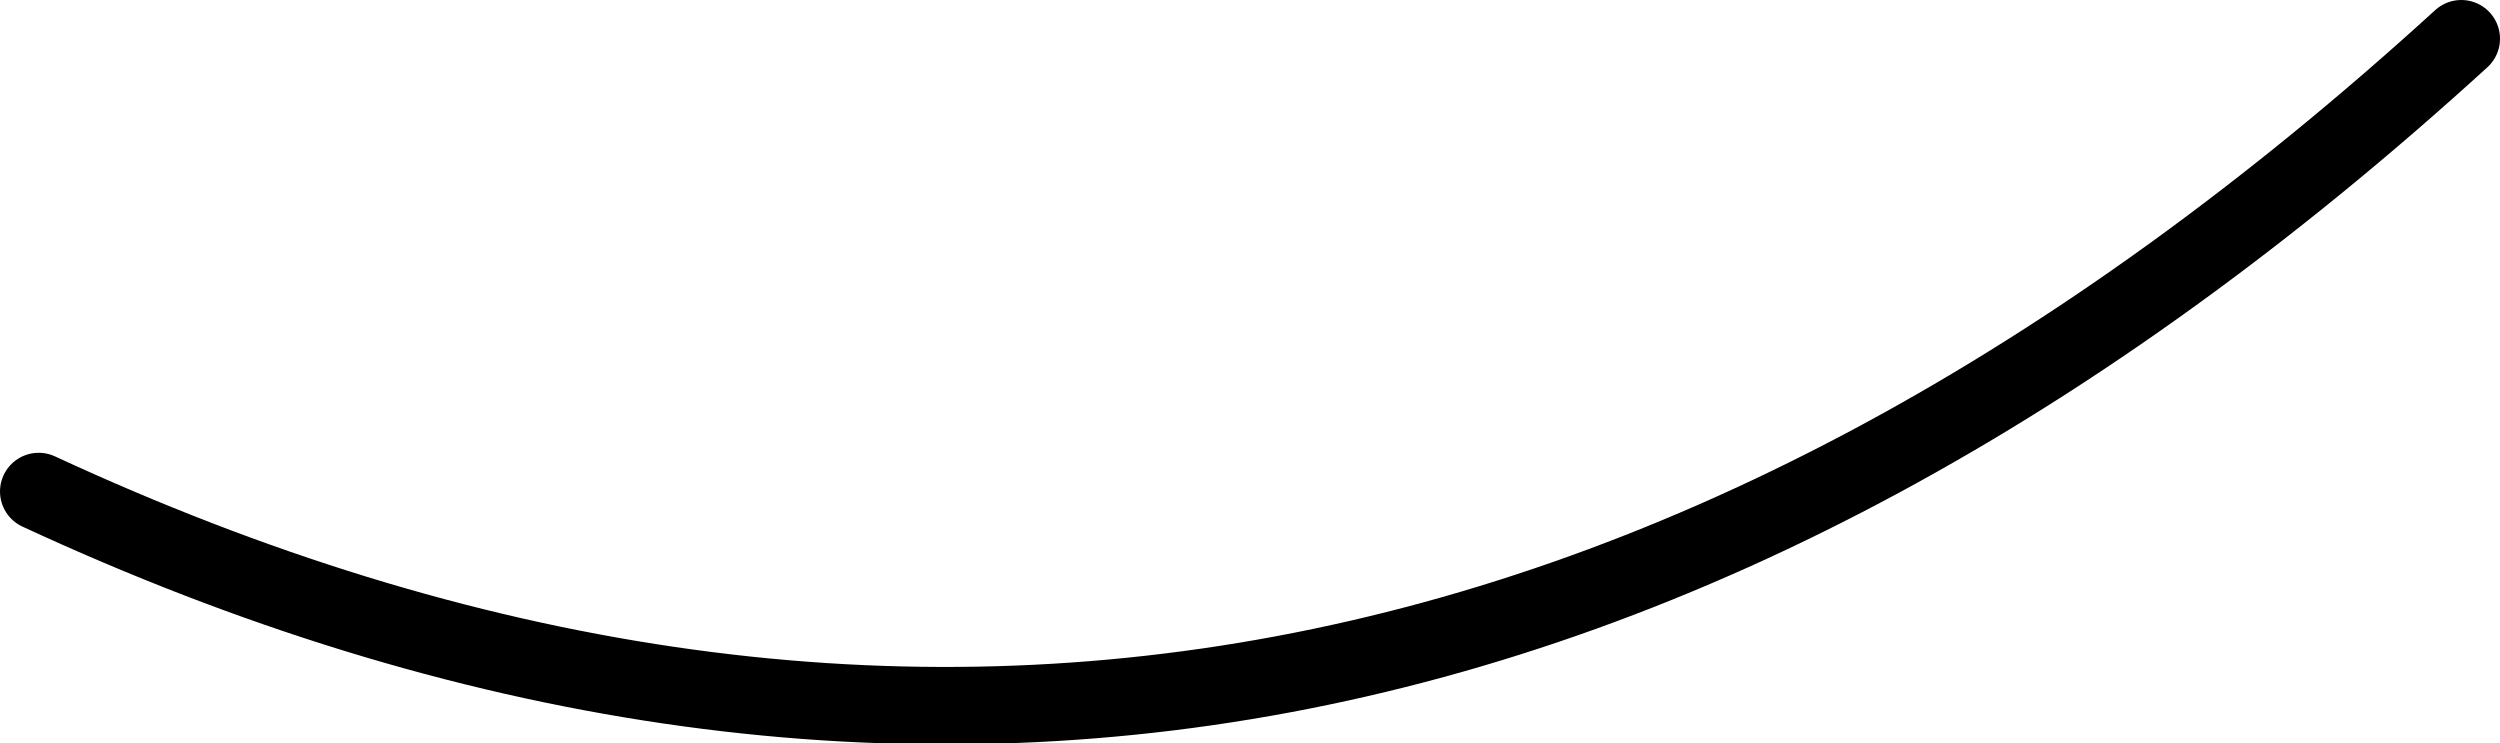 <?xml version="1.0" encoding="UTF-8" standalone="no"?>
<svg xmlns:xlink="http://www.w3.org/1999/xlink" height="9.6px" width="32.3px" xmlns="http://www.w3.org/2000/svg">
  <g transform="matrix(1.0, 0.0, 0.0, 1.0, 12.35, -24.1)">
    <path d="M19.45 24.6 Q4.65 38.1 -11.85 30.45" fill="none" stroke="#000000" stroke-linecap="round" stroke-linejoin="round" stroke-width="1.0"/>
  </g>
</svg>

